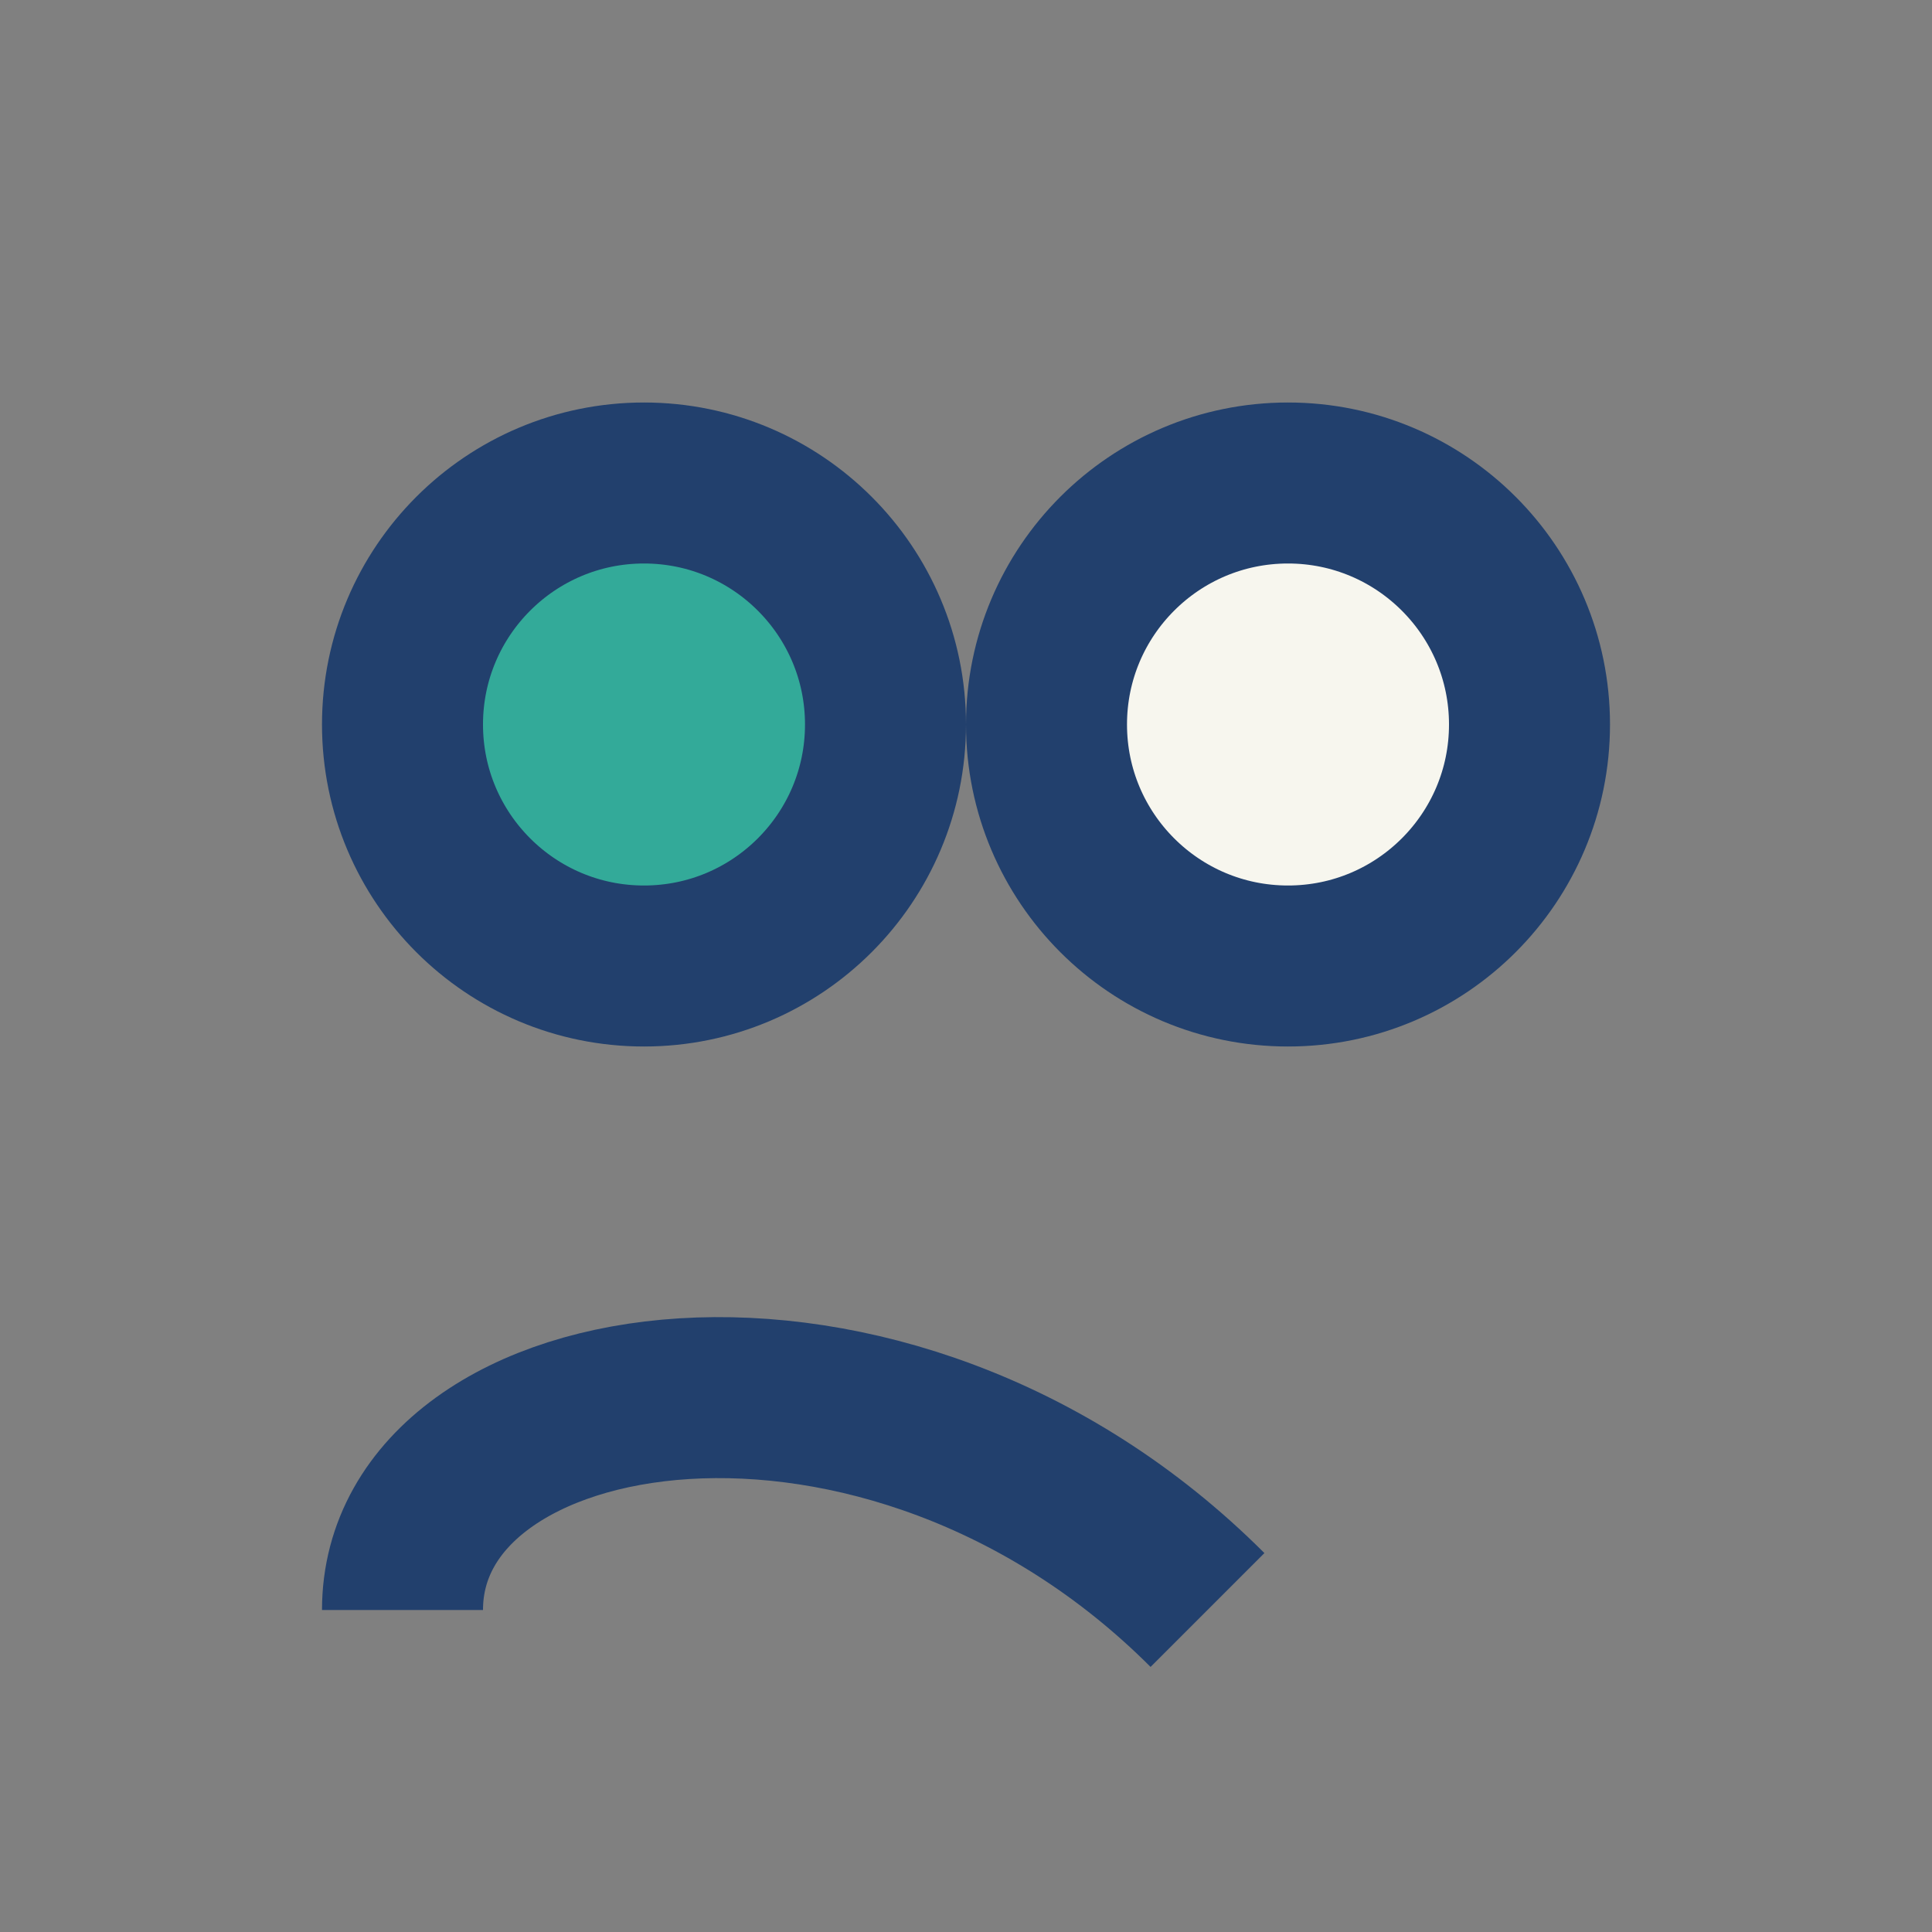 <?xml version="1.0" encoding="UTF-8"?>
<svg xmlns="http://www.w3.org/2000/svg" width="24" height="24" viewBox="0 0 24 24"><rect x="0" y="0" width="24" height="24" fill="#808080" stroke="none"/><circle cx="8" cy="9" r="3" fill="#33AA99" stroke="#22406D" stroke-width="2"/><circle cx="16" cy="9" r="3" fill="#F7F6EE" stroke="#22406D" stroke-width="2"/><path d="M5 20c0-3 6-4 10 0" fill="none" stroke="#22406D" stroke-width="2"/></svg>